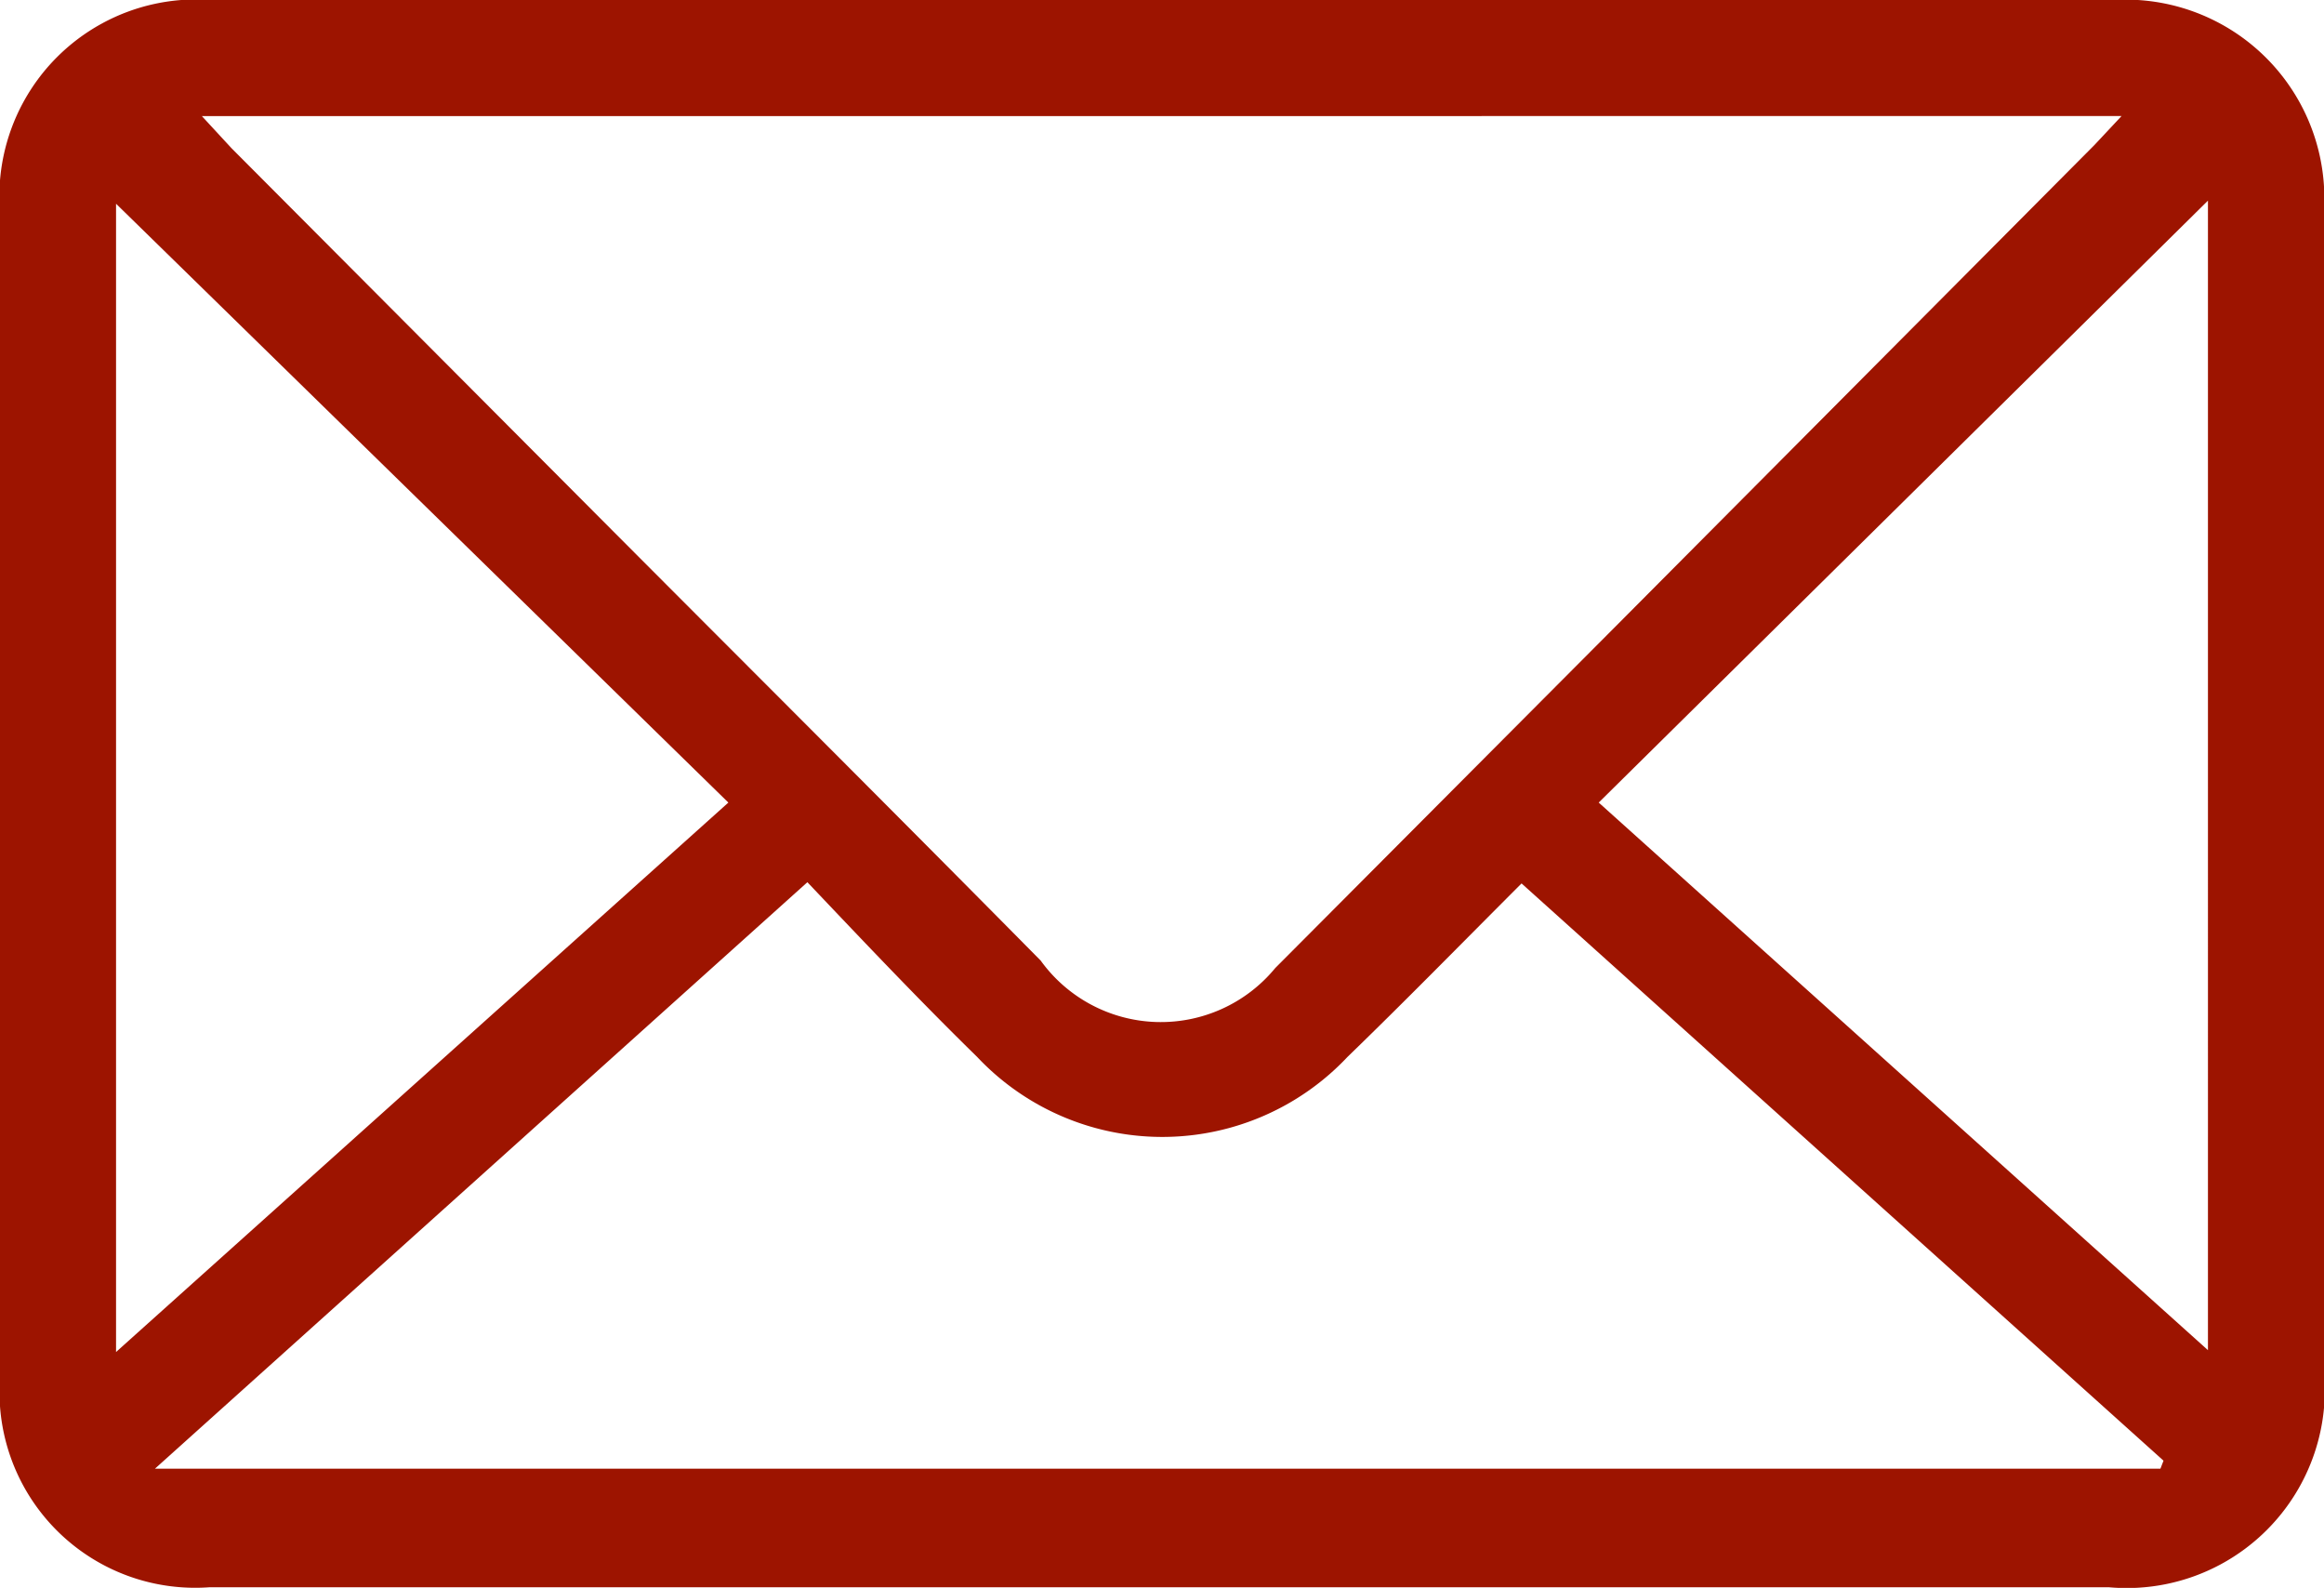 <svg xmlns="http://www.w3.org/2000/svg" viewBox="0 0 37.65 25.72"><defs><style>.cls-1{fill:#9d1400;}</style></defs><g id="レイヤー_2" data-name="レイヤー 2"><g id="レイヤー_1-2" data-name="レイヤー 1"><path class="cls-1" d="M18.78,25.71H3.4A3.17,3.17,0,0,1,0,22.32V3.44A3.19,3.19,0,0,1,3.42,0H34.24a3.22,3.22,0,0,1,3.41,3.41c0,3.6,0,7.2,0,10.81,0,2.67,0,5.33,0,8a3.21,3.21,0,0,1-3.49,3.49ZM3.27,1.88l.48.52L9.4,8.07c2.49,2.5,5,5,7.46,7.49a2.4,2.4,0,0,0,3.8.12l5.56-5.58,7.71-7.75.44-.47Zm9.81,12.41L2.51,23.79H35l.05-.13-10.4-9.35c-1,1-1.89,1.91-2.82,2.81a4.12,4.12,0,0,1-6,0C14.91,16.22,14,15.26,13.08,14.29ZM25.9,13l9.87,8.87V3.25ZM1.88,3.3V21.9L11.8,13Z"/></g></g></svg>